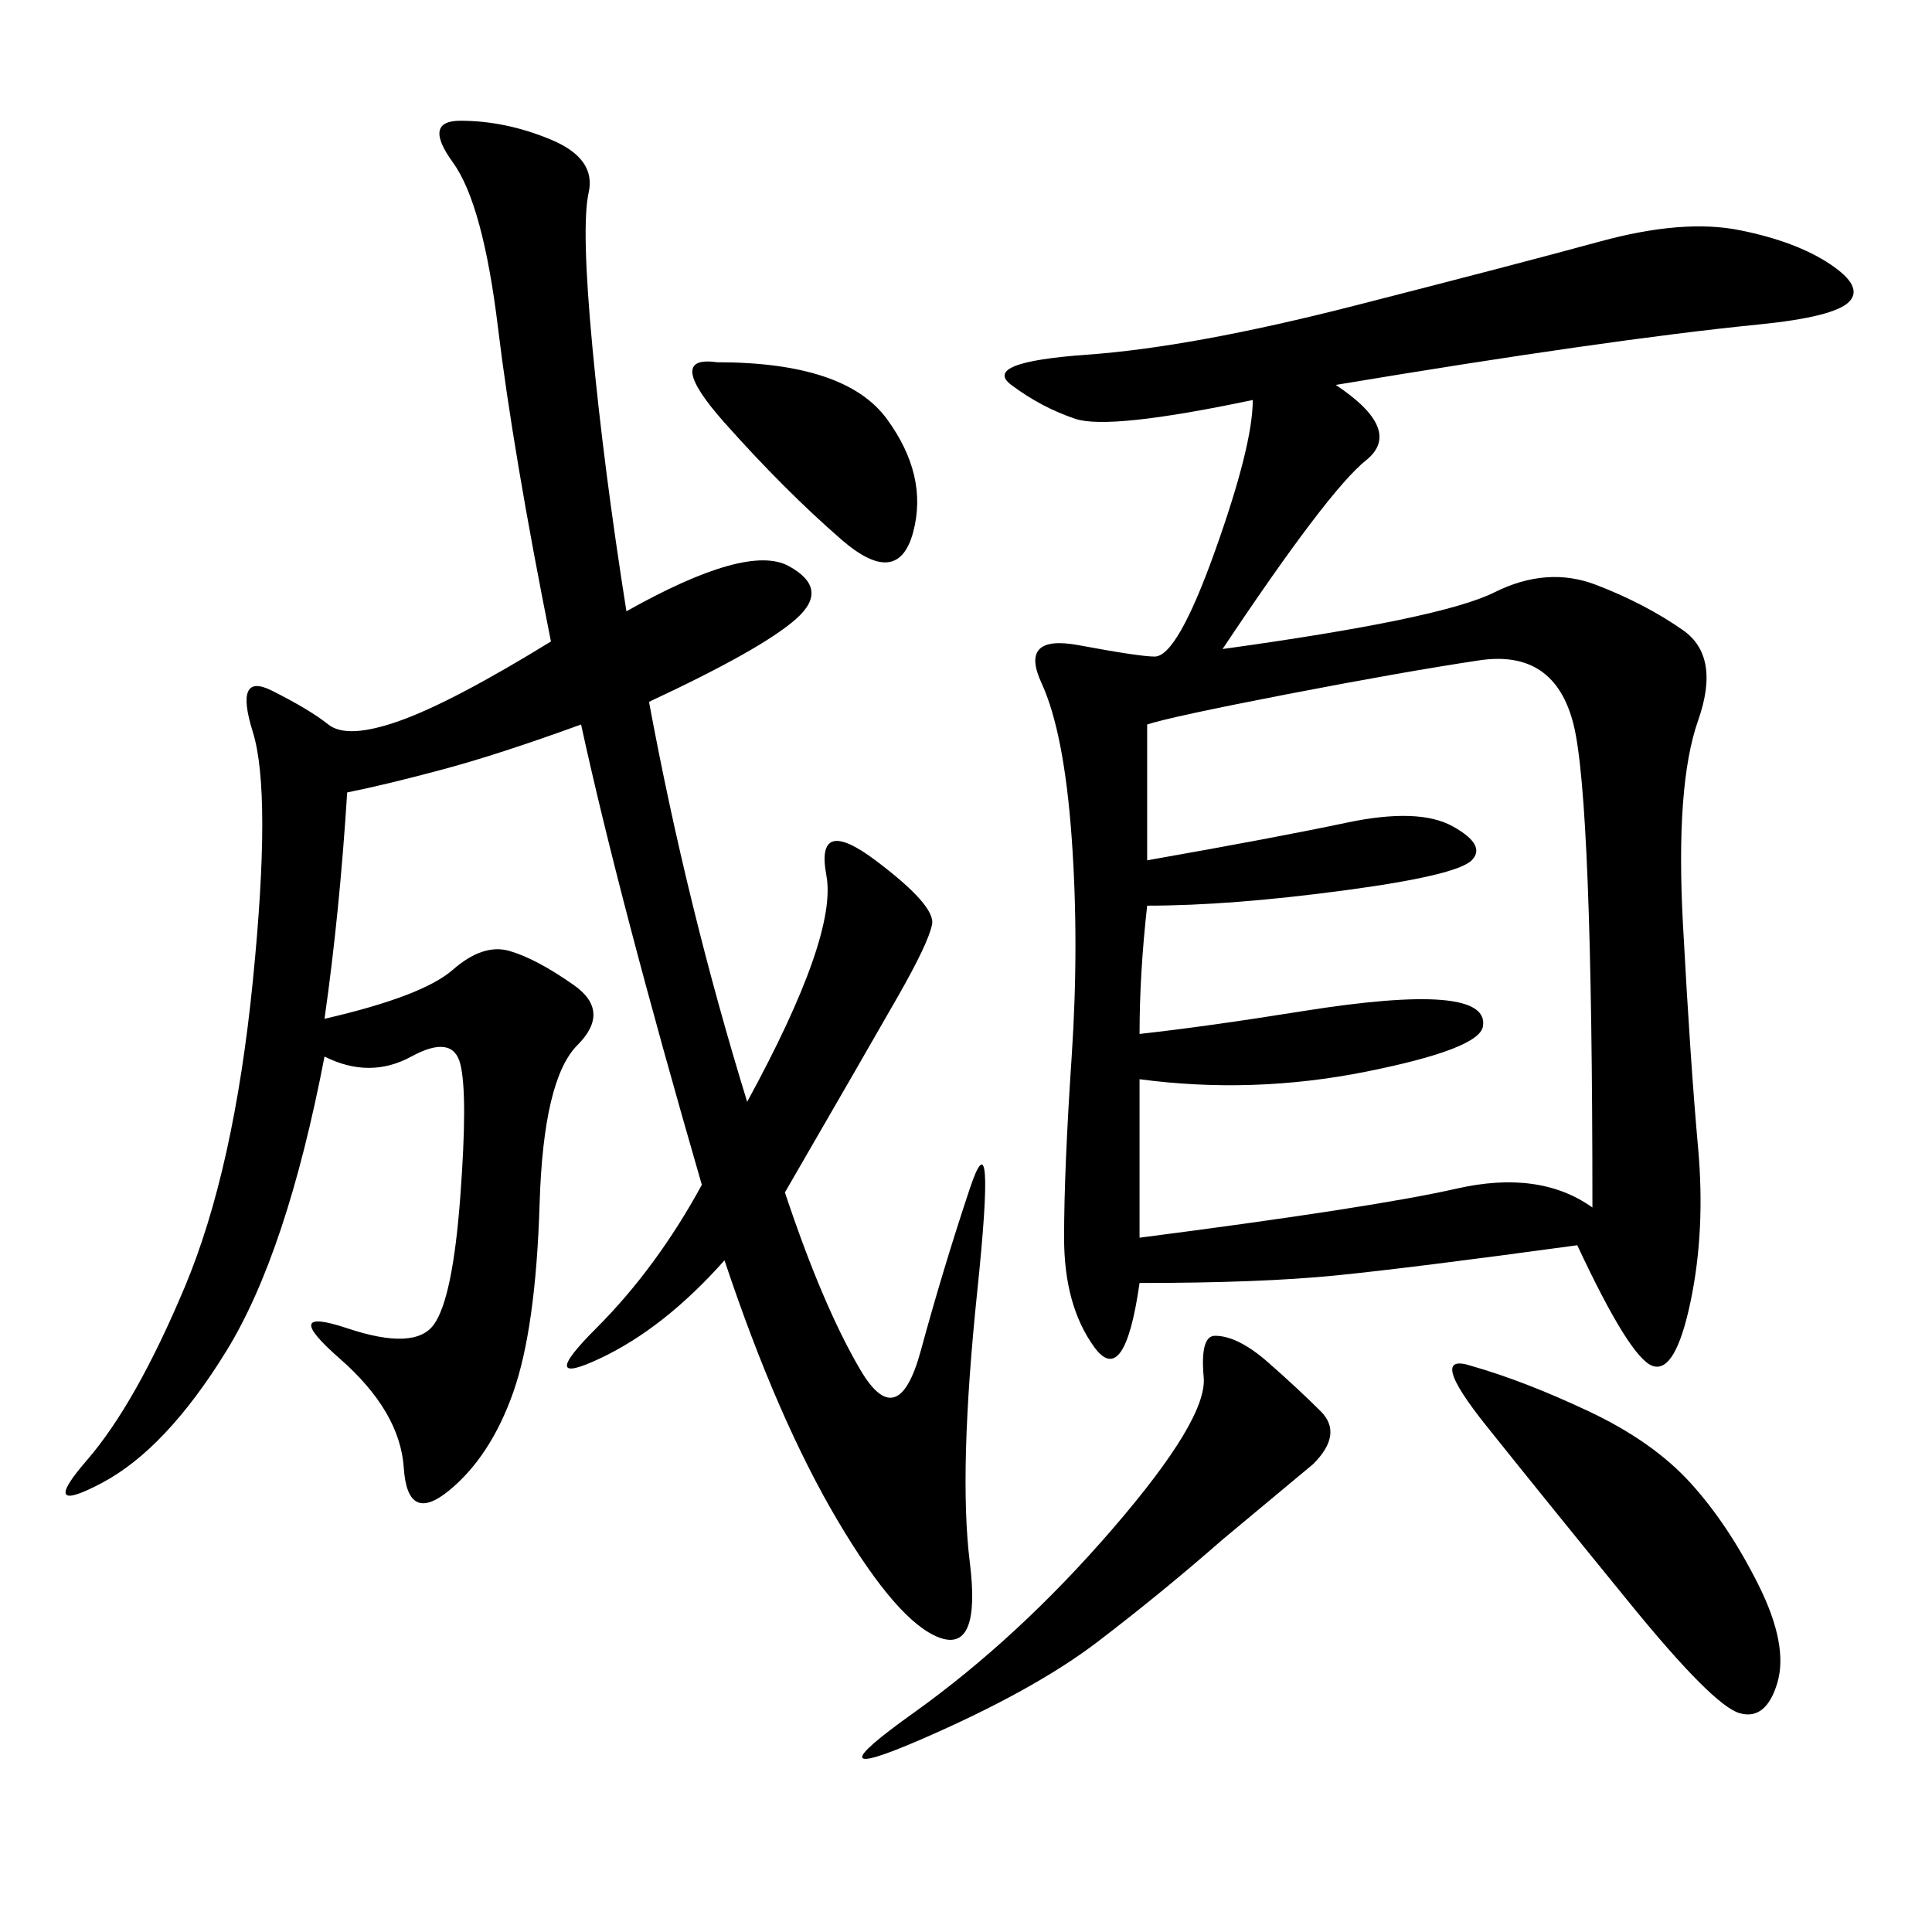 <svg xmlns="http://www.w3.org/2000/svg" xmlns:xlink="http://www.w3.org/1999/xlink" width="300" height="300"><path d="M207.42 59.77Q217.97 66.80 212.11 71.48Q206.25 76.17 189.84 100.78L189.84 100.78Q223.83 96.09 232.03 91.99Q240.23 87.89 247.85 90.82Q255.47 93.75 261.33 97.85Q267.19 101.95 263.67 111.91Q260.16 121.88 261.33 143.55Q262.50 165.23 263.67 178.13Q264.84 191.02 262.50 202.15Q260.16 213.28 256.64 212.11Q253.13 210.94 244.92 193.36L244.92 193.36Q219.14 196.88 207.42 198.05Q195.70 199.22 176.95 199.22L176.95 199.22Q174.61 215.63 169.92 209.18Q165.23 202.73 165.23 192.19L165.23 192.19Q165.23 181.64 166.41 164.06Q167.58 146.48 166.41 130.08Q165.23 113.67 161.72 106.05Q158.20 98.44 167.58 100.20Q176.95 101.95 179.30 101.95L179.30 101.95Q182.81 101.95 188.67 85.55Q194.53 69.14 194.53 62.11L194.53 62.11Q172.27 66.80 166.99 65.04Q161.72 63.28 157.03 59.77Q152.34 56.25 168.75 55.08Q185.16 53.91 210.35 47.46Q235.55 41.02 248.44 37.50Q261.33 33.98 270.12 35.74Q278.91 37.50 284.18 41.02Q289.45 44.53 287.11 46.88Q284.77 49.22 273.05 50.39Q261.33 51.56 244.92 53.91Q228.52 56.25 207.42 59.77L207.42 59.77ZM97.27 94.92Q116.02 84.38 122.46 87.89Q128.91 91.41 123.63 96.09Q118.36 100.78 100.78 108.98L100.78 108.98Q106.64 140.63 116.02 171.09L116.02 171.09Q130.08 145.31 128.32 135.94Q126.56 126.56 135.94 133.59Q145.31 140.63 144.73 143.55Q144.14 146.48 139.45 154.69Q134.77 162.89 121.88 185.16L121.88 185.16Q127.73 202.73 133.59 212.70Q139.45 222.66 142.97 209.77Q146.48 196.88 150.59 184.57Q154.69 172.27 151.76 200.39Q148.83 228.52 150.59 242.58Q152.34 256.64 145.90 254.30Q139.45 251.95 130.08 236.13Q120.70 220.31 112.50 195.70L112.50 195.70Q103.13 206.25 93.16 210.94Q83.20 215.63 92.58 206.25Q101.95 196.88 108.98 183.98L108.98 183.98Q96.09 139.45 90.23 112.50L90.23 112.50Q77.34 117.19 68.55 119.53Q59.77 121.88 53.91 123.05L53.91 123.05Q52.73 141.80 50.39 158.20L50.39 158.20Q65.63 154.69 70.31 150.59Q75 146.48 79.10 147.66Q83.20 148.83 89.06 152.93Q94.92 157.03 89.65 162.30Q84.38 167.58 83.79 186.91Q83.20 206.25 79.69 216.21Q76.17 226.17 69.73 231.45Q63.28 236.72 62.70 227.93Q62.11 219.14 52.73 210.94Q43.36 202.73 53.91 206.25Q64.45 209.77 67.38 205.66Q70.31 201.56 71.48 185.74Q72.66 169.92 71.48 165.23Q70.31 160.55 63.87 164.06Q57.42 167.58 50.39 164.06L50.39 164.06Q44.53 194.53 35.16 209.77Q25.78 225 15.82 230.27Q5.86 235.55 13.48 226.76Q21.09 217.97 28.71 199.80Q36.33 181.64 39.26 152.34Q42.19 123.05 39.26 113.67Q36.33 104.30 42.19 107.23Q48.05 110.16 50.98 112.50Q53.91 114.84 62.11 111.91Q70.31 108.98 85.55 99.61L85.55 99.61Q79.69 70.31 77.34 50.98Q75 31.64 70.31 25.20Q65.63 18.75 71.48 18.75L71.48 18.75Q78.52 18.75 85.55 21.68Q92.58 24.61 91.41 29.88Q90.23 35.16 91.99 53.91Q93.75 72.66 97.27 94.92L97.27 94.92ZM178.13 112.50L178.13 133.59Q198.05 130.08 209.18 127.73Q220.31 125.39 225.59 128.32Q230.86 131.25 228.52 133.59Q226.17 135.94 208.59 138.28Q191.02 140.63 178.13 140.63L178.13 140.63Q176.95 151.17 176.95 160.55L176.95 160.55Q187.50 159.38 202.15 157.03Q216.80 154.69 223.83 155.27Q230.86 155.86 230.27 159.38Q229.69 162.89 212.11 166.41Q194.53 169.92 176.95 167.58L176.95 167.58L176.95 192.19Q213.28 187.50 226.17 184.57Q239.06 181.64 247.27 187.50L247.27 187.50Q247.27 124.22 244.34 112.50Q241.41 100.78 229.69 102.54Q217.97 104.30 199.80 107.81Q181.64 111.33 178.13 112.50L178.13 112.50ZM228.52 212.11Q236.72 214.45 246.68 219.14Q256.64 223.83 262.50 230.27Q268.36 236.72 273.05 246.09Q277.73 255.47 275.98 261.33Q274.22 267.19 270.12 266.02Q266.02 264.84 253.13 249.02Q240.23 233.20 230.86 221.48Q221.48 209.77 228.52 212.11L228.52 212.11ZM188.67 207.42Q192.19 207.42 196.88 211.52Q201.56 215.63 205.08 219.14Q208.59 222.66 203.91 227.34L203.91 227.34L189.84 239.06Q180.47 247.27 170.51 254.88Q160.55 262.50 142.97 270.12Q125.39 277.73 141.80 266.02Q158.20 254.30 172.85 237.30Q187.50 220.31 186.91 213.87Q186.33 207.42 188.67 207.42L188.67 207.42ZM111.33 56.25Q131.25 56.25 137.70 65.04Q144.14 73.83 141.80 82.62Q139.45 91.41 130.66 83.79Q121.88 76.17 112.50 65.63Q103.13 55.08 111.33 56.25L111.33 56.25Z"/></svg>